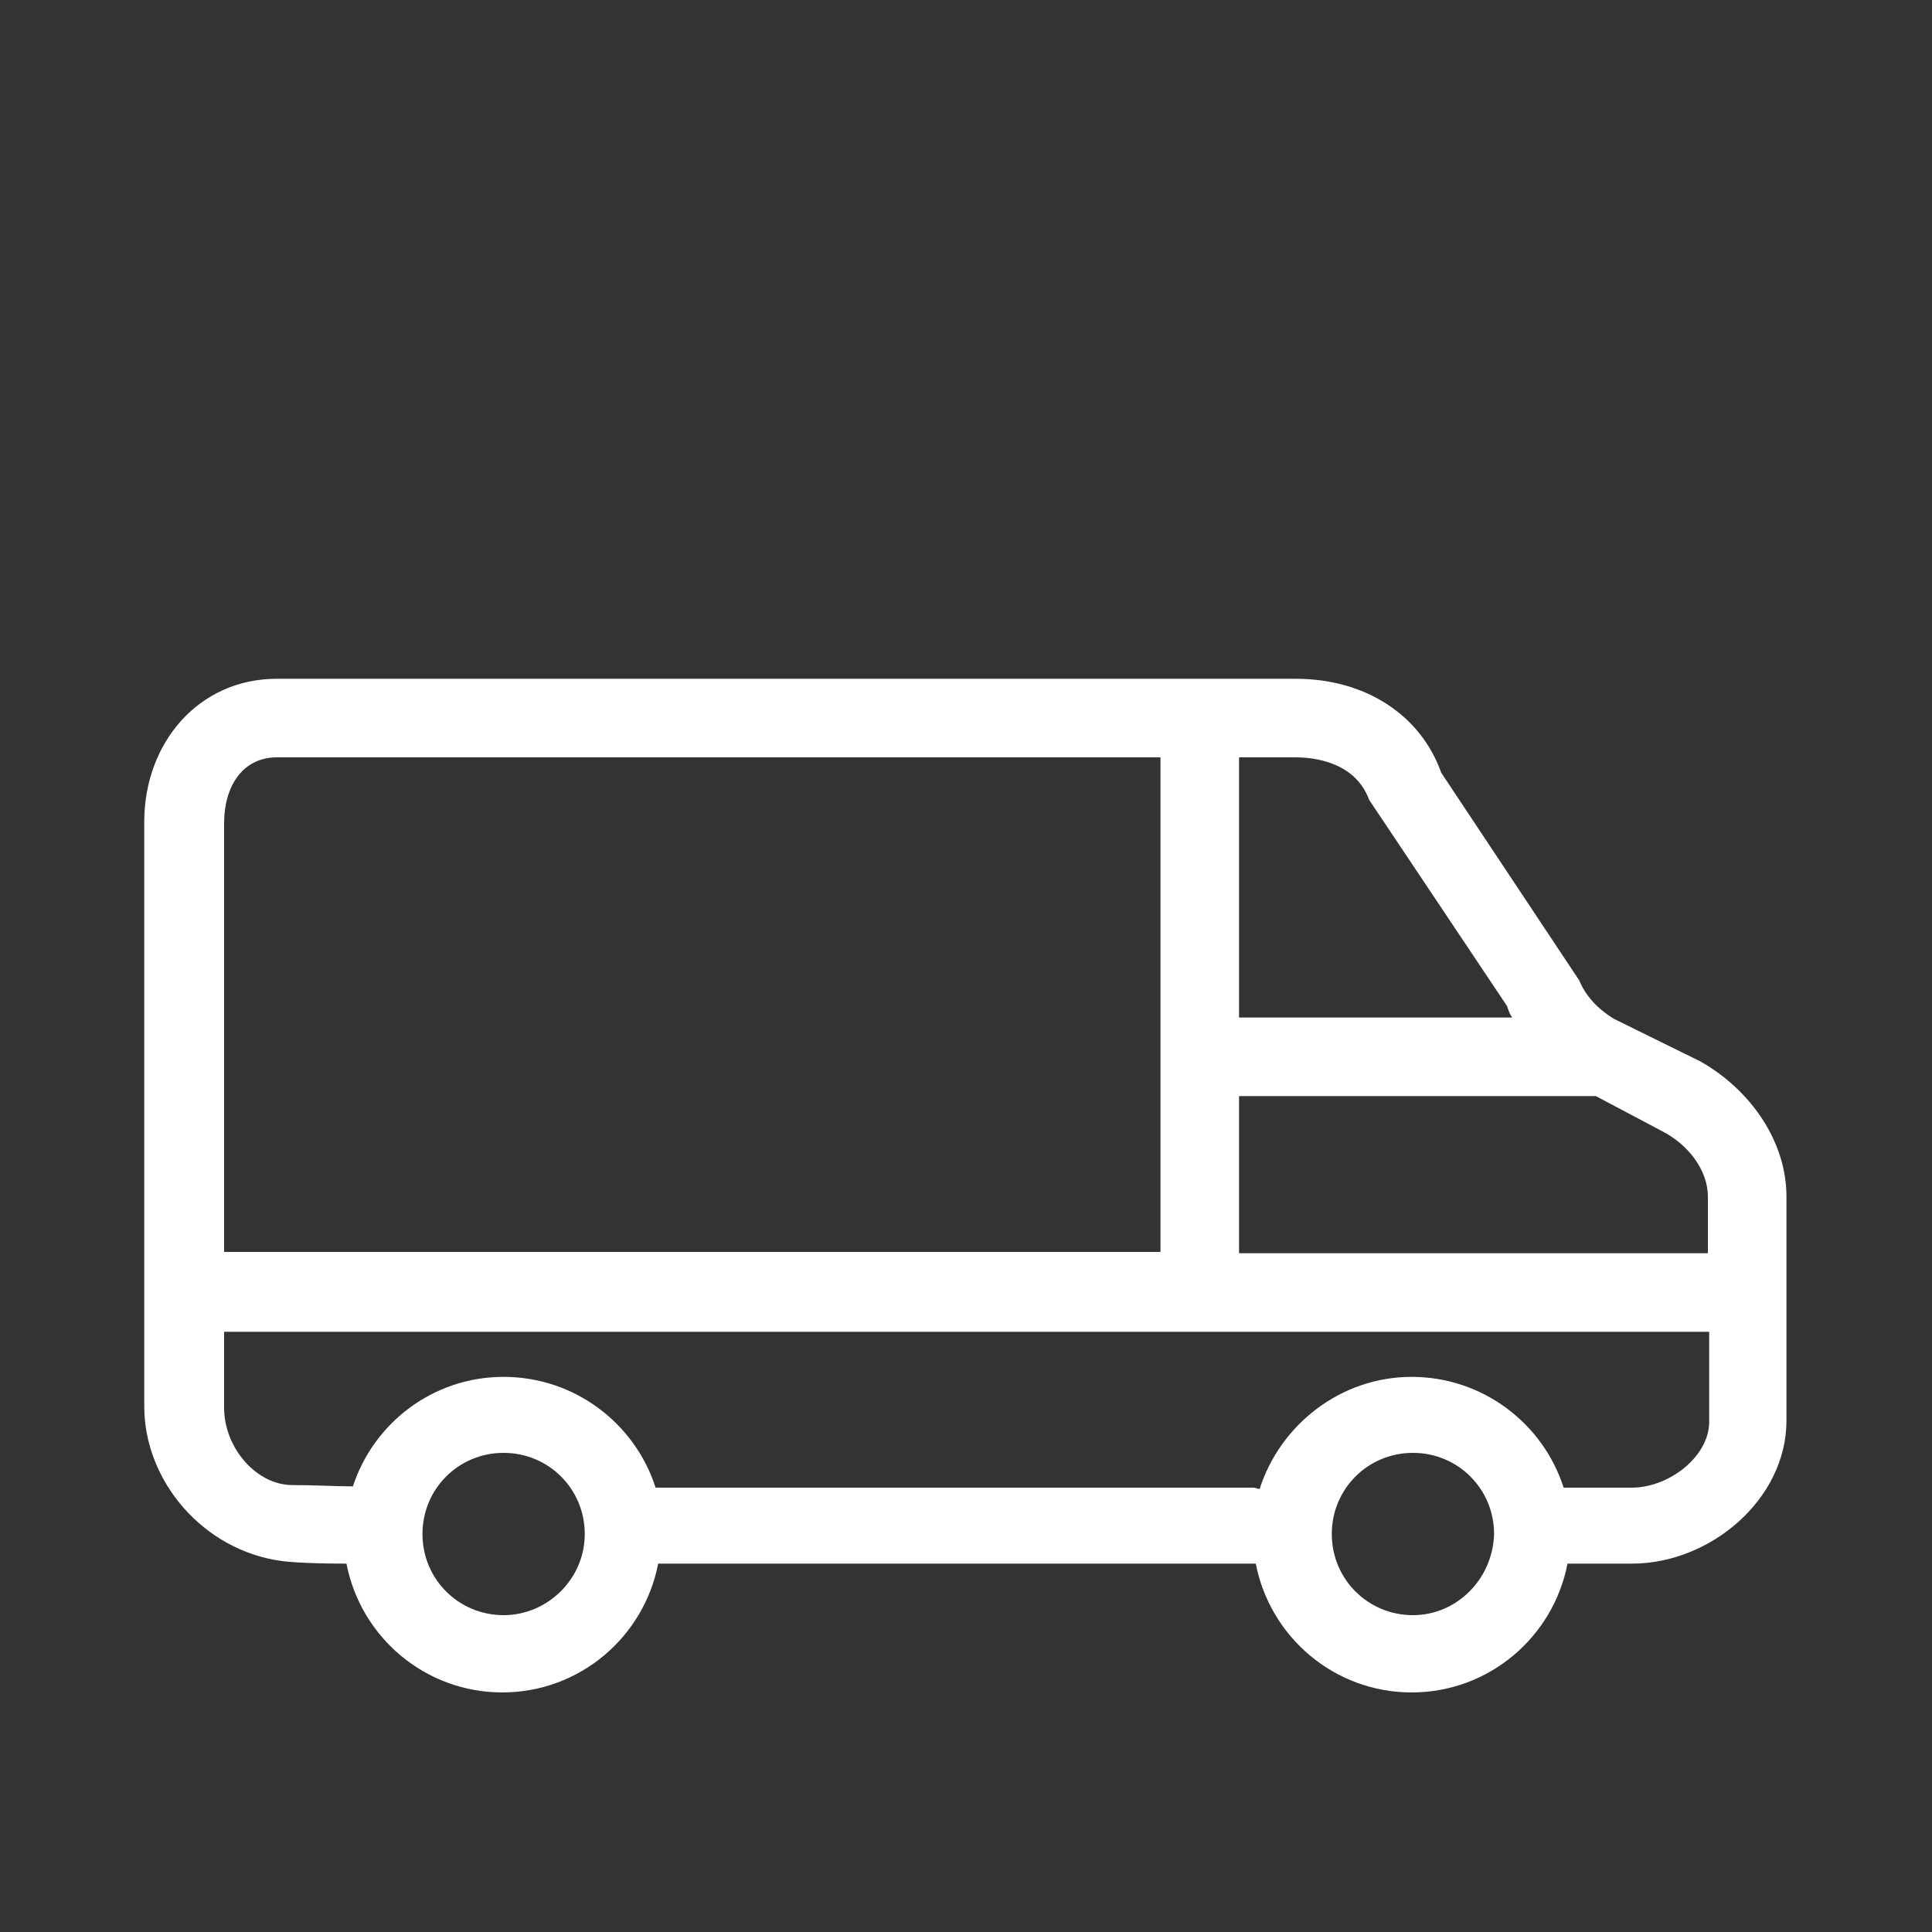 <?xml version="1.0" encoding="utf-8"?>
<!-- Generator: Adobe Illustrator 21.1.0, SVG Export Plug-In . SVG Version: 6.00 Build 0)  -->
<svg version="1.1" id="Calque_2" xmlns="http://www.w3.org/2000/svg" xmlns:xlink="http://www.w3.org/1999/xlink" x="0px" y="0px"
	 width="150px" height="150px" viewBox="0 0 150 150" style="enable-background:new 0 0 150 150;" xml:space="preserve">
<rect x="0" y="0" width="150" height="150" fill="#333333" stroke="none"/>
<style>
path{fill:#FFFFFF;}
</style>
<path d="M132,82.4l-6.7-3.3c-1.3-0.8-2.2-1.8-2.7-3L111.9,60c-1.6-4.5-5.9-7.3-11.3-7.3H21.5c-6.1,0-10.3,5-10.3,11.1v45.4
	c0,5.8,4.6,11.2,10.7,12c0,0,1.3,0.2,5,0.2c1.1,5.7,6.1,10,12.1,10c6,0,11-4.3,12.1-10h46.2c0.1,0,0.1,0,0.2,0
	c1.1,5.7,6.1,10,12.1,10c6,0,11-4.3,12.1-10h5c6.1,0,12-5,12-11.1V92.9C138.7,88.6,135.9,84.6,132,82.4z M132.6,92.9v4.4H96.2V85.1
	h27.5c0.1,0,0.2,0,0.2,0l5.1,2.7C131,88.8,132.6,90.8,132.6,92.9z M106.3,62.1L117,78.1c0.1,0.3,0.2,0.6,0.4,0.9H96.2V58.8h4.4
	C101.9,58.8,105.2,59.1,106.3,62.1z M21.5,58.8h68.6v38.4H17.4V63.9C17.4,61.1,18.8,58.8,21.5,58.8z M39.1,125.4
	c-3.5,0-6.3-2.8-6.3-6.3c0-3.5,2.8-6.3,6.3-6.3c3.5,0,6.3,2.8,6.3,6.3C45.4,122.6,42.5,125.4,39.1,125.4z M109.7,125.4
	c-3.5,0-6.3-2.8-6.3-6.3c0-3.5,2.8-6.3,6.3-6.3s6.3,2.8,6.3,6.3C115.9,122.6,113.1,125.4,109.7,125.4z M126.7,115.5h-5.1
	c-0.1,0-0.2,0-0.2,0c-1.6-5-6.3-8.6-11.8-8.6c-5.5,0-10.2,3.7-11.8,8.7c-0.2,0-0.3-0.1-0.5-0.1H50.9c-1.6-5-6.3-8.6-11.8-8.6
	c-5.5,0-10.1,3.6-11.7,8.5c-1.3,0-3-0.1-4.7-0.1c-2.8,0-5.3-2.9-5.3-6v-5.9h115.3v7.1C132.6,113.2,129.5,115.5,126.7,115.5z"/>
</svg>
